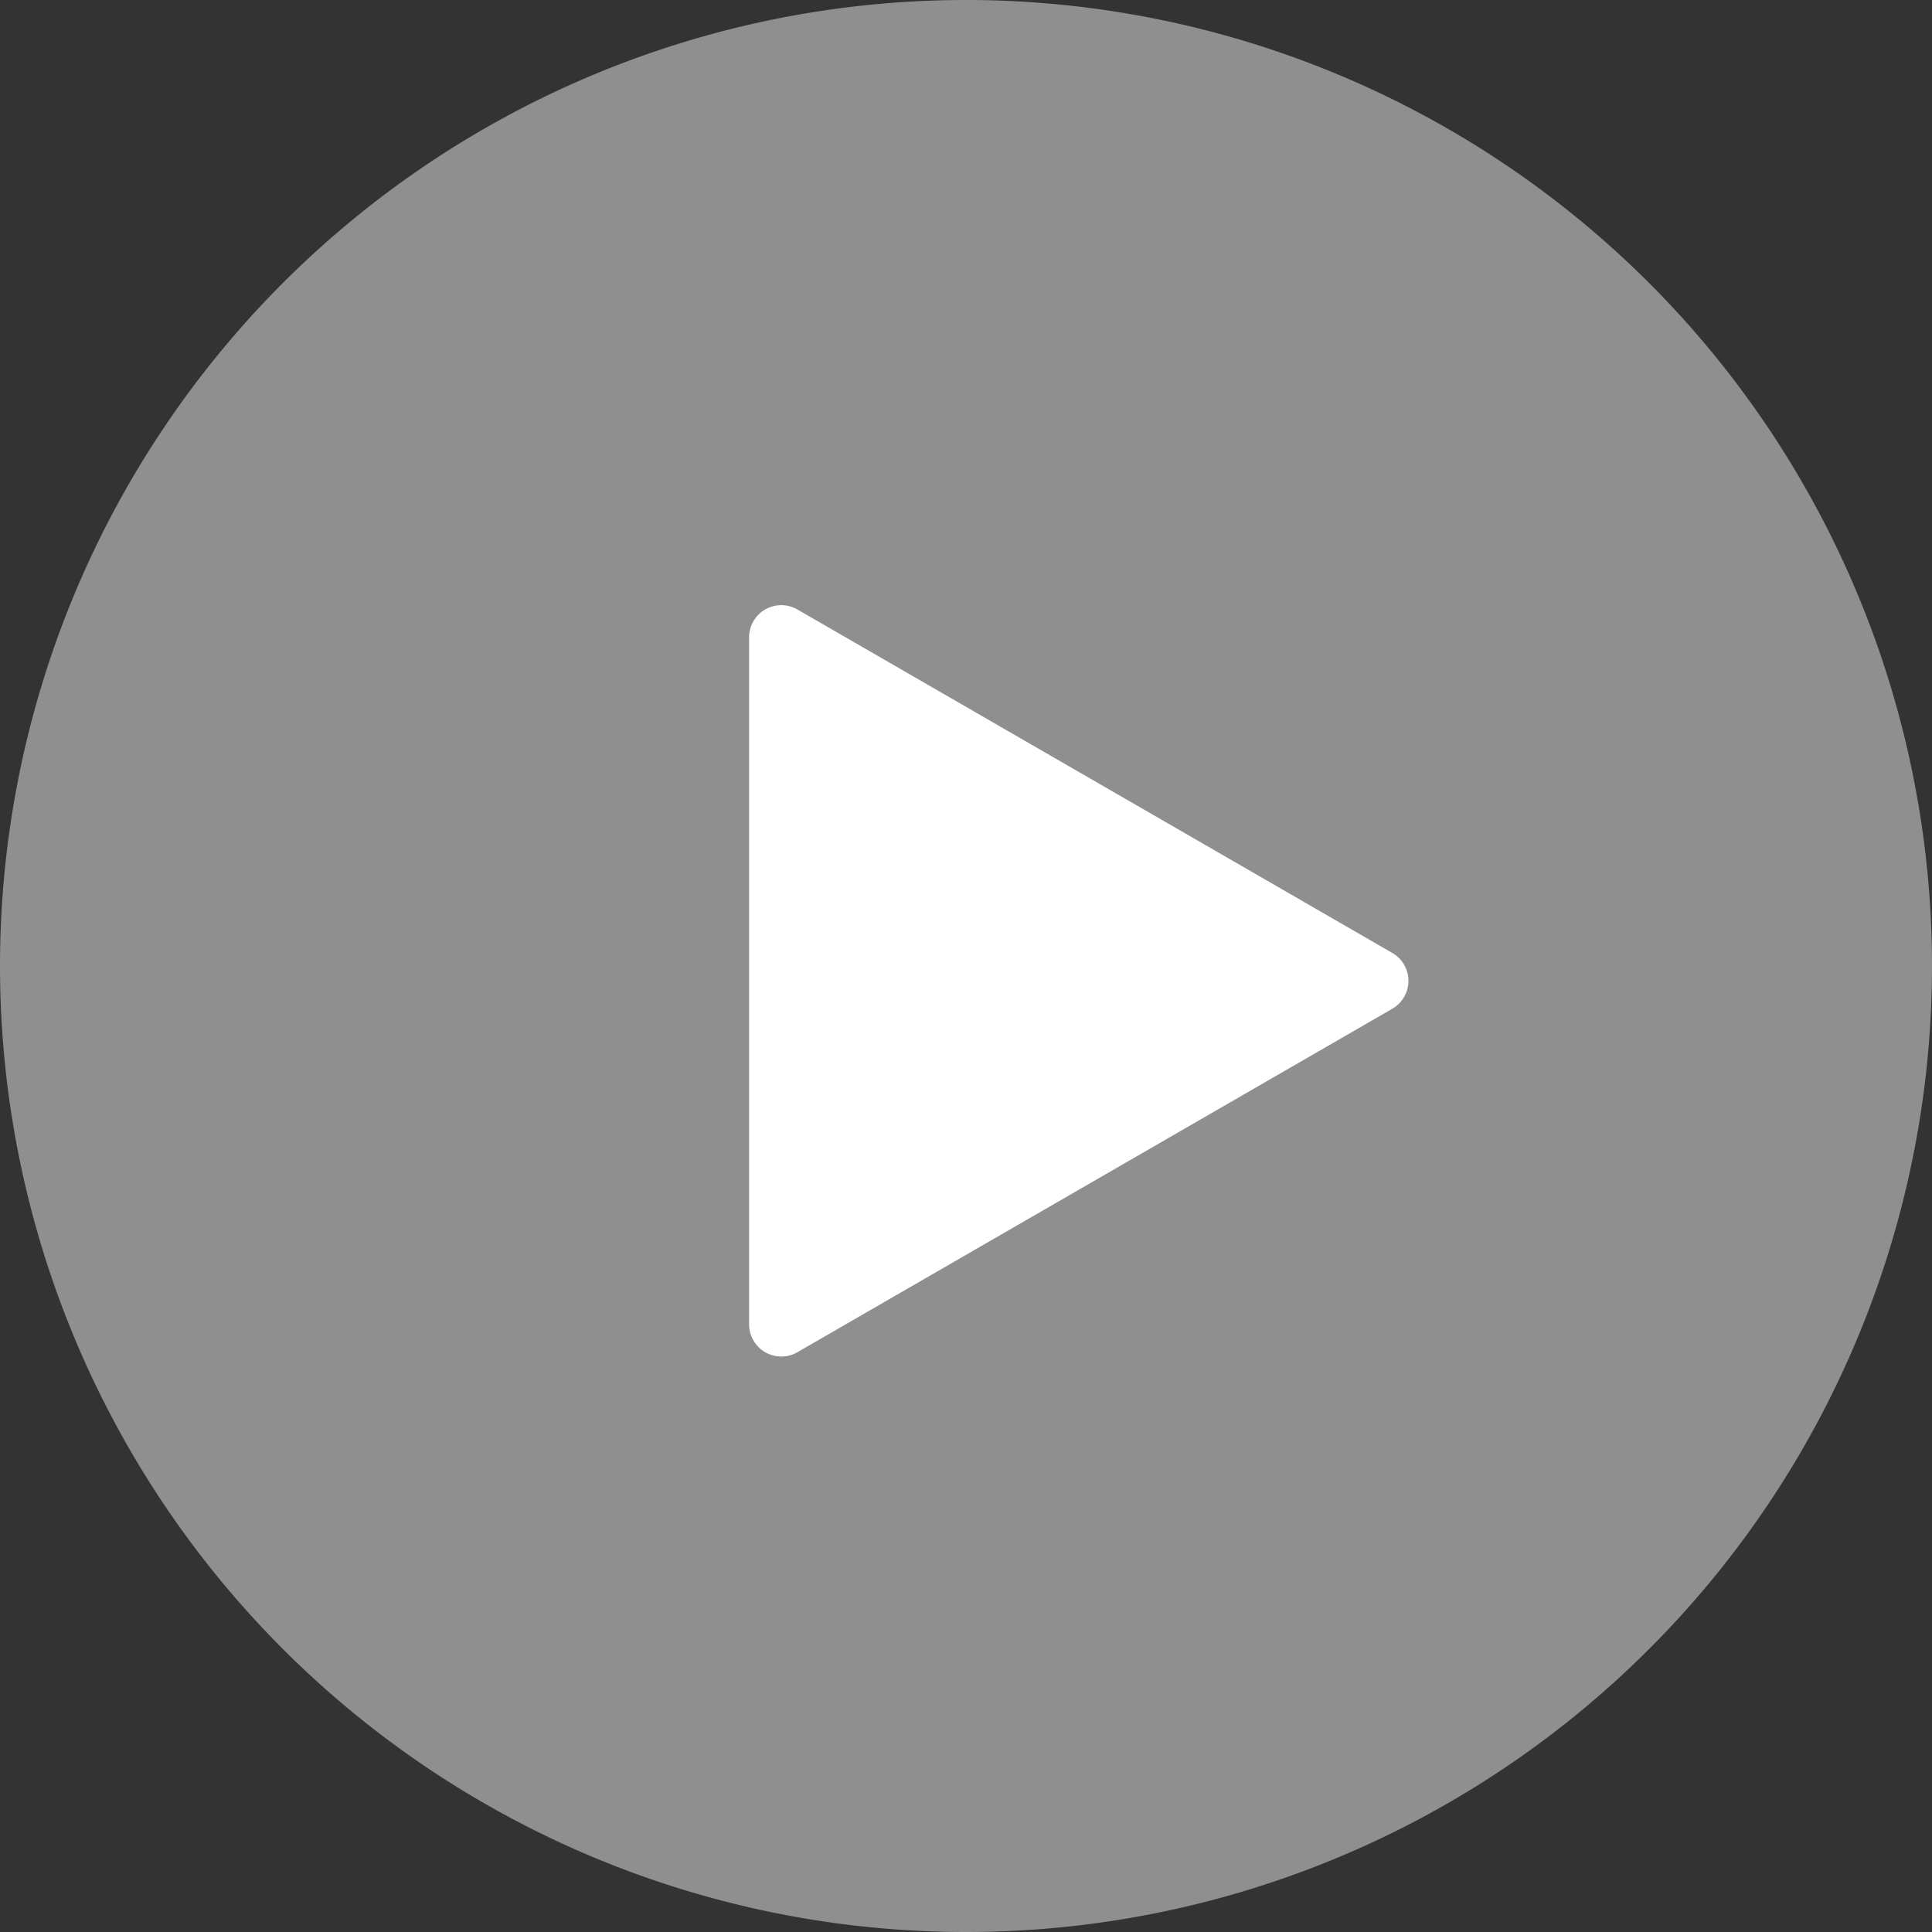 <svg xmlns="http://www.w3.org/2000/svg" width="60" height="60" viewBox="0 0 60 60">
  <rect x="0" y="0" width="60" height="60" fill="#333333" stroke="none"/>
  <g id="组_21757" data-name="组 21757" transform="translate(-378.278 -180.535)">
    <path id="路径_21732" data-name="路径 21732" d="M34,64A30,30,0,1,0,4,34,30,30,0,0,0,34,64Z" transform="translate(374.278 176.535)" fill="#fff" opacity="0.45"/>
    <path id="路径_21733" data-name="路径 21733" d="M20,27.739V17.072l9.238,5.334,9.238,5.334-9.238,5.334L20,38.406Z" transform="translate(382.542 183.257)" fill="#fff"/>
    <path id="路径_21733_-_轮廓" data-name="路径 21733 - 轮廓" d="M20,39.406a1,1,0,0,1-1-1V17.072a1,1,0,0,1,1.5-.866L38.976,26.873a1,1,0,0,1,0,1.732L20.5,39.272A1,1,0,0,1,20,39.406Zm1-20.6v17.87l15.476-8.935Z" transform="translate(382.542 183.257)" fill="#fff"/>
  </g>
</svg>
